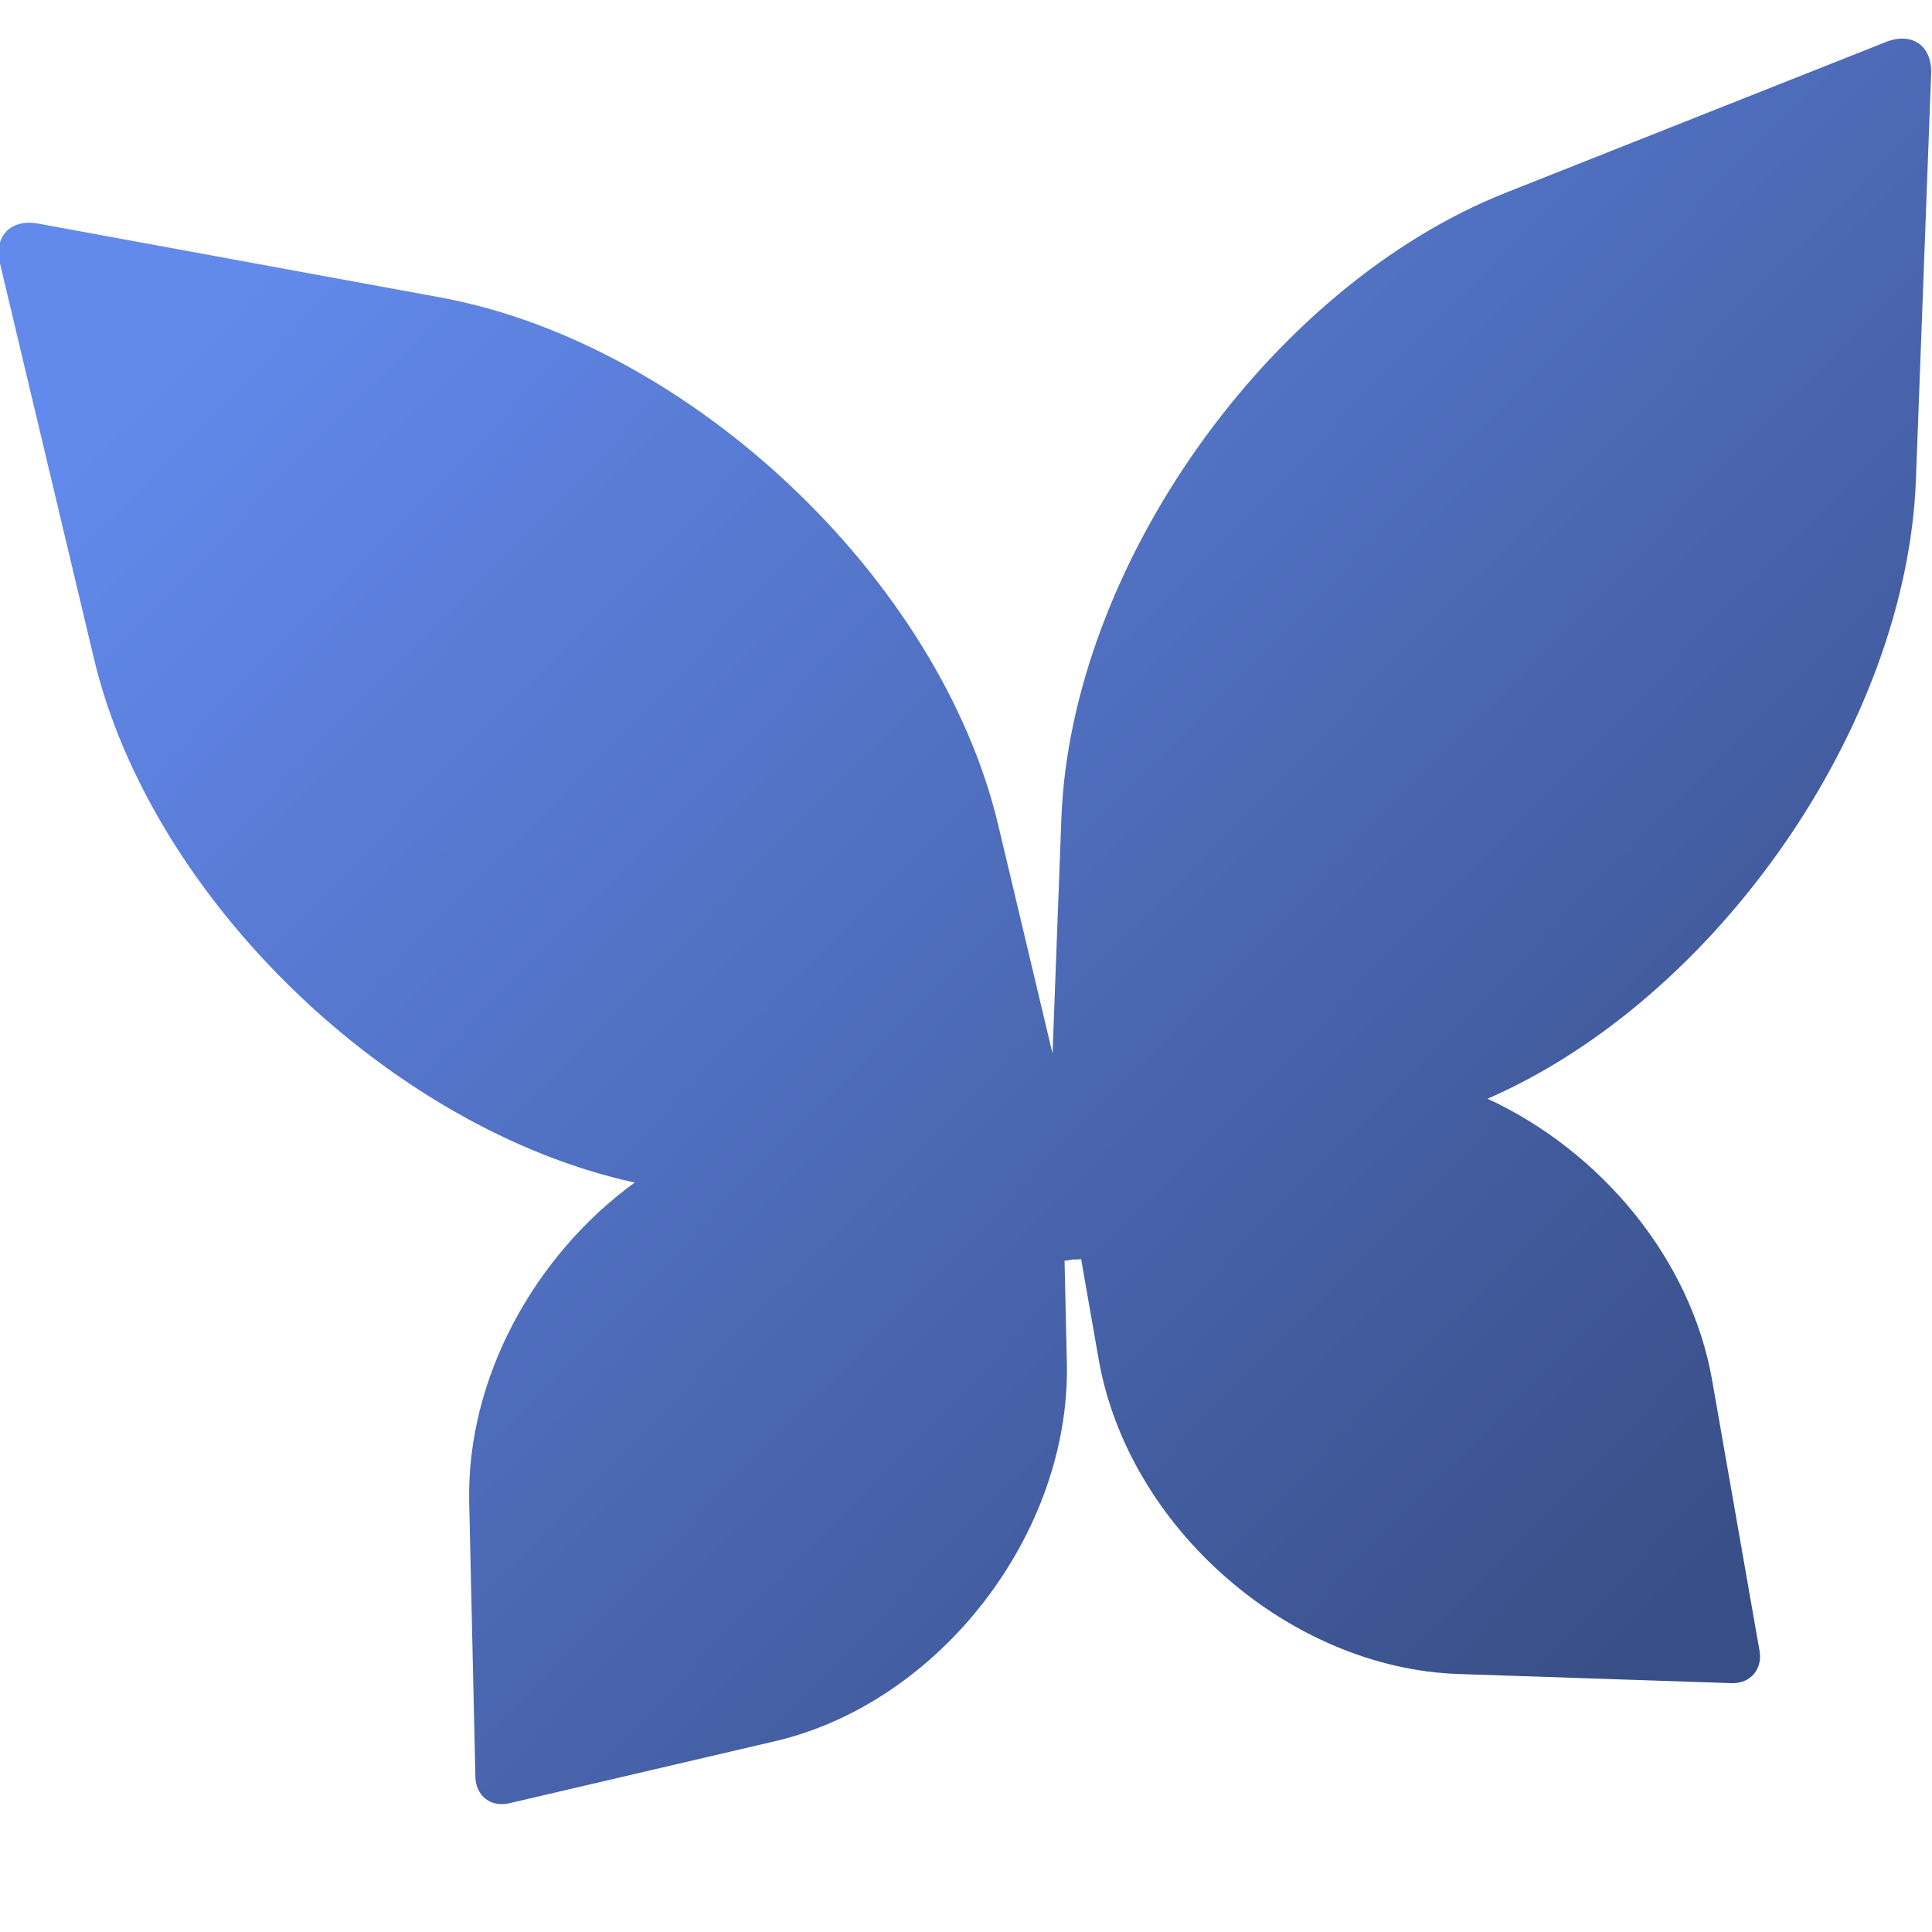 <svg width="300" height="300" viewBox="0 0 300 300" fill="none" xmlns="http://www.w3.org/2000/svg">
<g clip-path="url(#clip0_1_2)">
<path d="M292.857 6.516C296.89 4.916 300.03 7.113 299.868 11.421L297.502 74.478C296.067 112.722 266.529 155.138 230.987 170.609C248.485 178.699 262.541 195.384 265.853 214.291L273.219 256.332C273.722 259.204 271.783 261.455 268.887 261.358L226.507 259.94C200.206 259.06 175.179 237.197 170.608 211.107L167.873 195.499C167.424 195.572 166.992 195.591 166.581 195.564C166.184 195.67 165.758 195.736 165.303 195.752L165.661 211.593C166.257 238.074 145.966 264.392 120.339 270.376L79.046 280.017C76.225 280.675 73.884 278.847 73.818 275.931L72.858 233.261C72.426 214.071 82.964 194.968 98.551 183.626C60.678 175.371 23.447 139.518 14.593 102.285L-0.005 40.896C-1.002 36.702 1.649 33.936 5.917 34.719L68.387 46.188C107.157 53.305 145.93 89.961 154.99 128.06L163.439 163.597L164.81 127.095C166.279 87.961 197.173 44.458 233.815 29.928L292.857 6.516Z" fill="url(#paint0_linear_1_2)"/>
</g>
<defs>
<linearGradient id="paint0_linear_1_2" x1="36.677" y1="45.09" x2="256.329" y2="259.477" gradientUnits="userSpaceOnUse">
<stop stop-color="#6289EC"/>
<stop offset="1" stop-color="#384E86"/>
</linearGradient>
<clipPath id="clip0_1_2">
<rect width="300" height="300" fill="white"/>
</clipPath>
</defs>
</svg>
